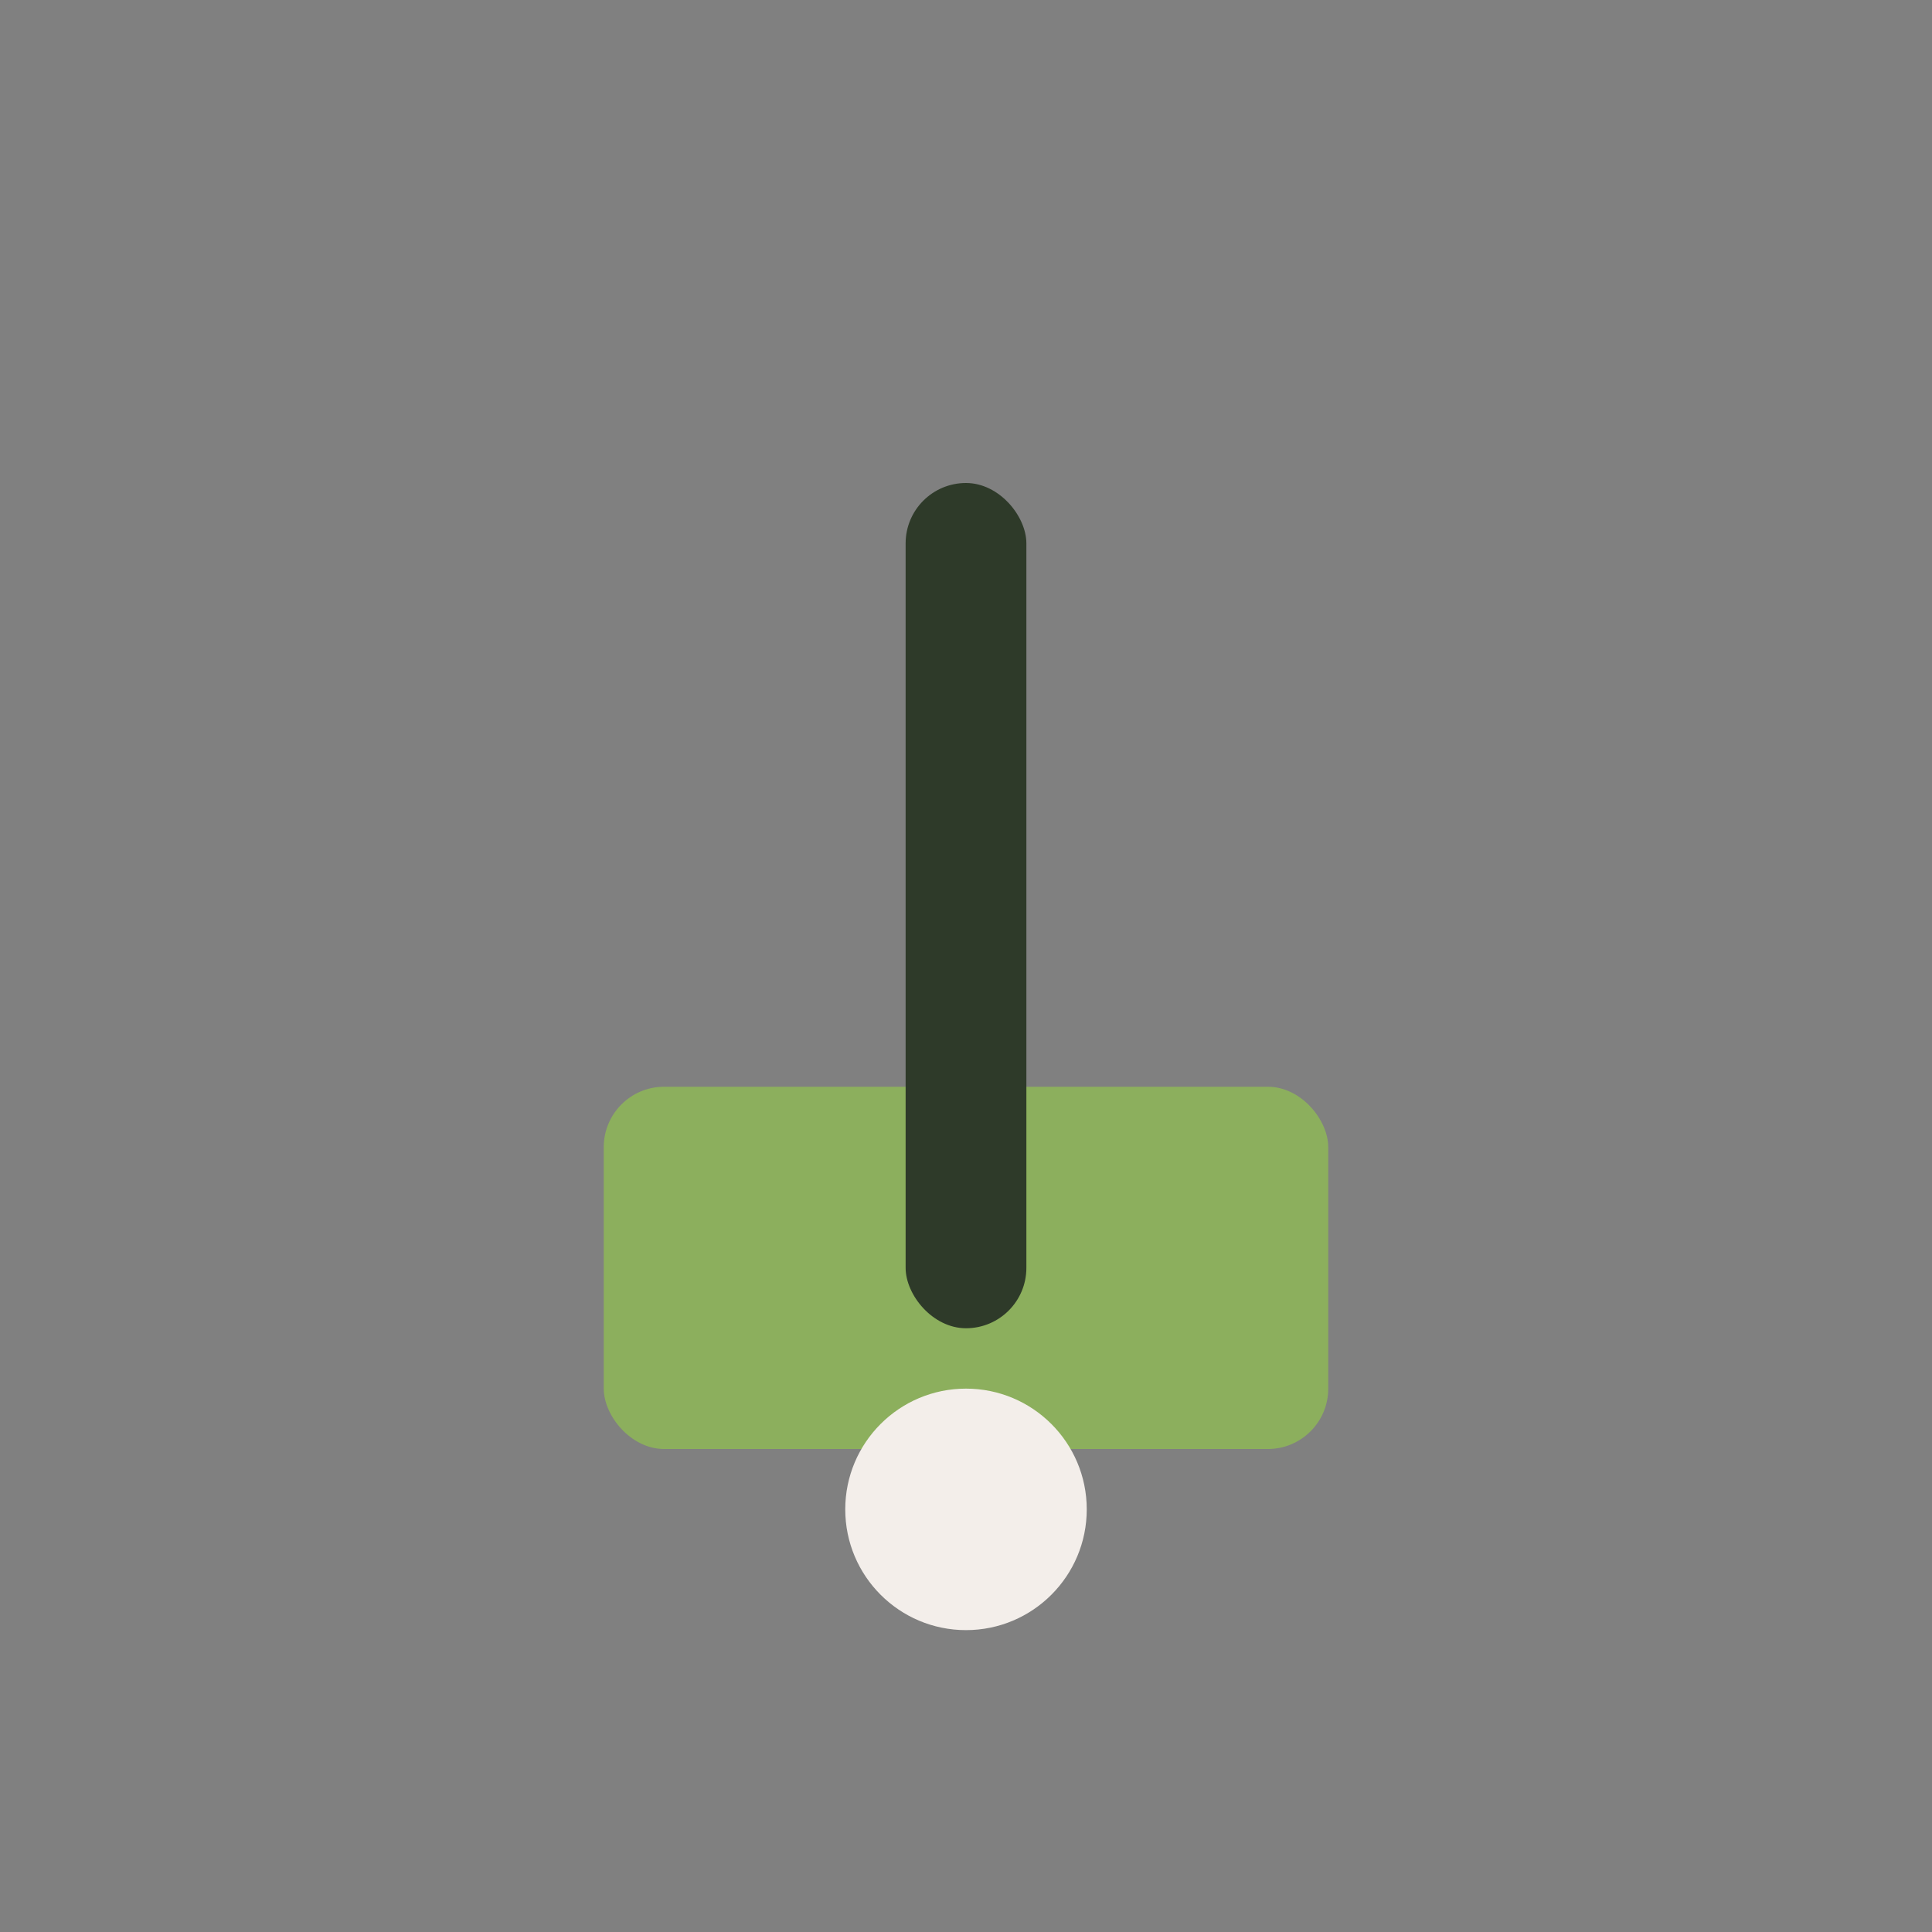 <?xml version="1.0" encoding="UTF-8"?>
<svg xmlns="http://www.w3.org/2000/svg" width="32" height="32" viewBox="0 0 32 32"><rect x="0" y="0" width="32" height="32" fill="#808080" stroke="none"/><rect x="10" y="18" width="12" height="6" rx="1" fill="#8CAF5D"/><rect x="15" y="8" width="2" height="14" rx="1" fill="#2E3A29"/><circle cx="16" cy="25" r="2" fill="#F3EEEA"/></svg>